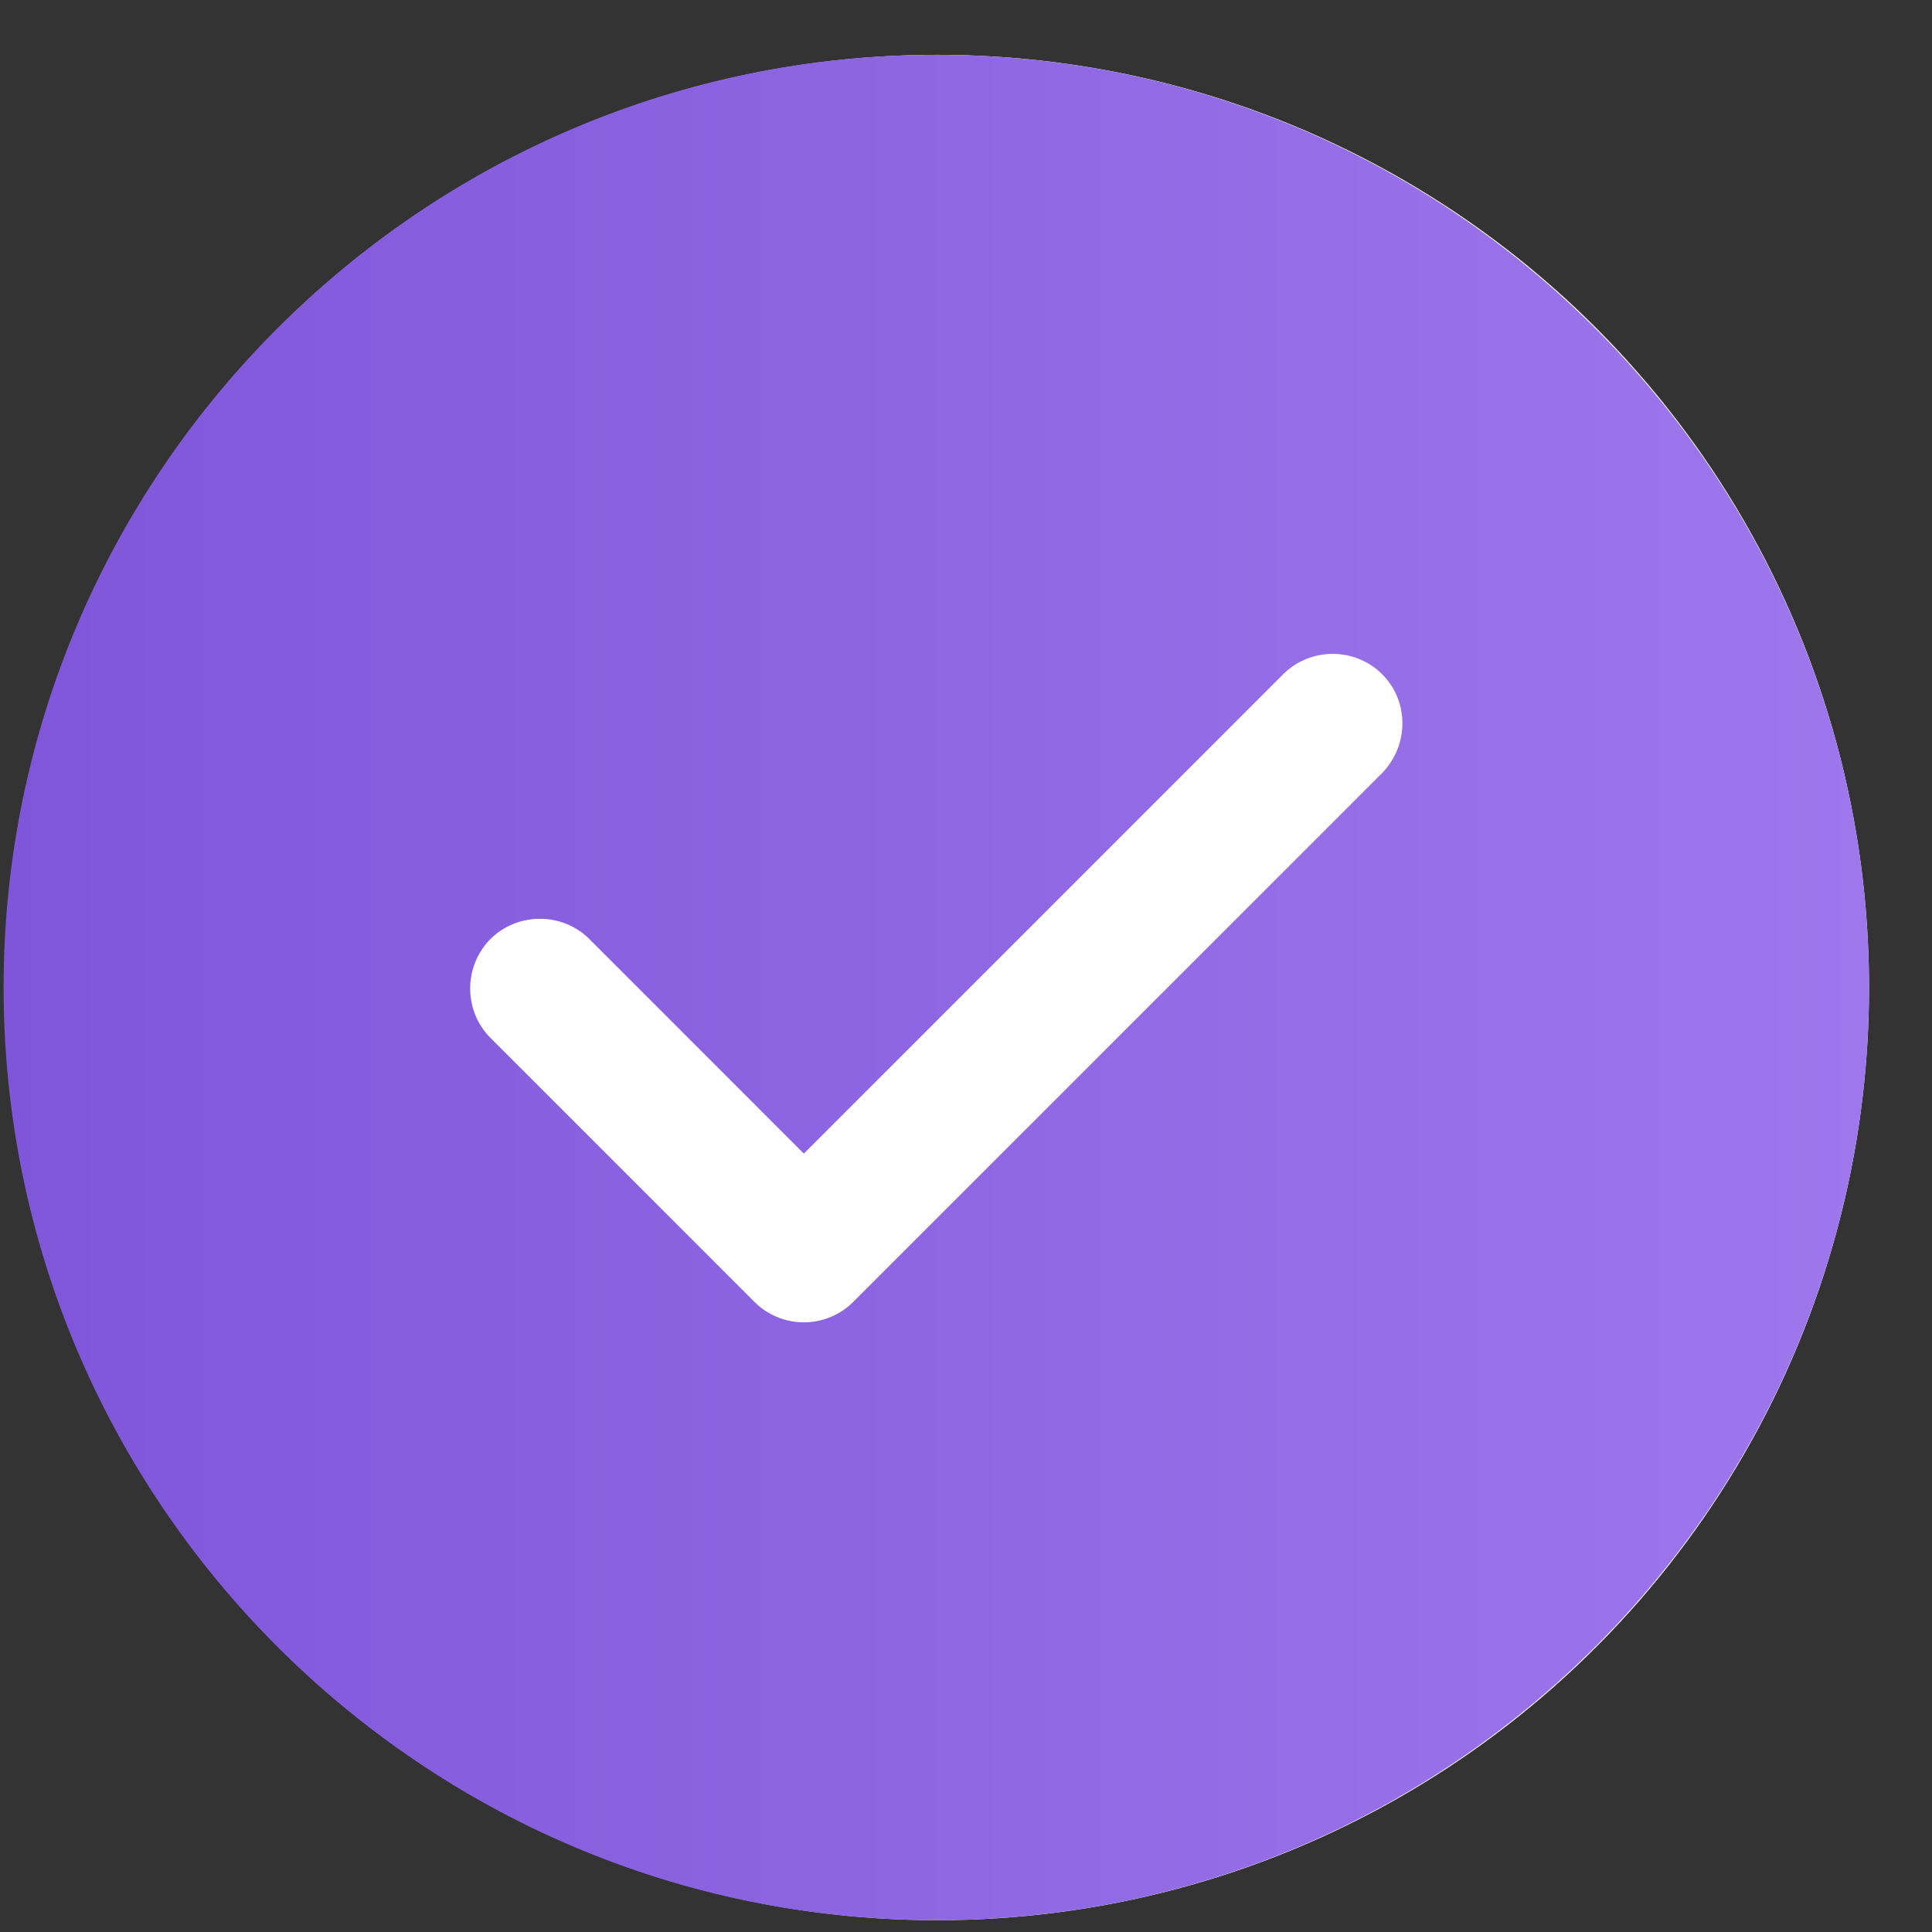 <svg
  class="size-8 sm:size-6"
  viewBox="0 0 29 29"
  fill="none"
  xmlns="http://www.w3.org/2000/svg"
>
  <rect x="0" y="0" width="29" height="29" fill="#333333" stroke="none"/>
  <ellipse cx="14.071" cy="14.823" rx="13.984" ry="14" fill="white"
  ></ellipse>
  <path
    d="M14.054 0.823C6.34 0.823 0.054 7.109 0.054 14.823C0.054 22.538 6.34 28.823 14.054 28.823C21.768 28.823 28.054 22.538 28.054 14.823C28.054 7.109 21.768 0.823 14.054 0.823ZM20.746 11.604L12.808 19.541C12.612 19.738 12.346 19.849 12.066 19.849C11.786 19.849 11.52 19.738 11.324 19.541L7.362 15.579C6.956 15.174 6.956 14.502 7.362 14.095C7.768 13.69 8.44 13.69 8.846 14.095L12.066 17.316L19.262 10.12C19.668 9.713 20.34 9.713 20.746 10.12C21.152 10.525 21.152 11.184 20.746 11.604Z"
    fill="url(#paint0_linear_4_37538)"></path>
  <defs>
    <linearGradient
      id="paint0_linear_4_37538"
      x1="0.054"
      y1="0.823"
      x2="28.054"
      y2="0.823"
      gradientUnits="userSpaceOnUse"
    >
      <stop stop-color="#7F56D9"></stop>
      <stop offset="1" stop-color="#9E77ED"></stop>
    </linearGradient>
  </defs>
</svg>
